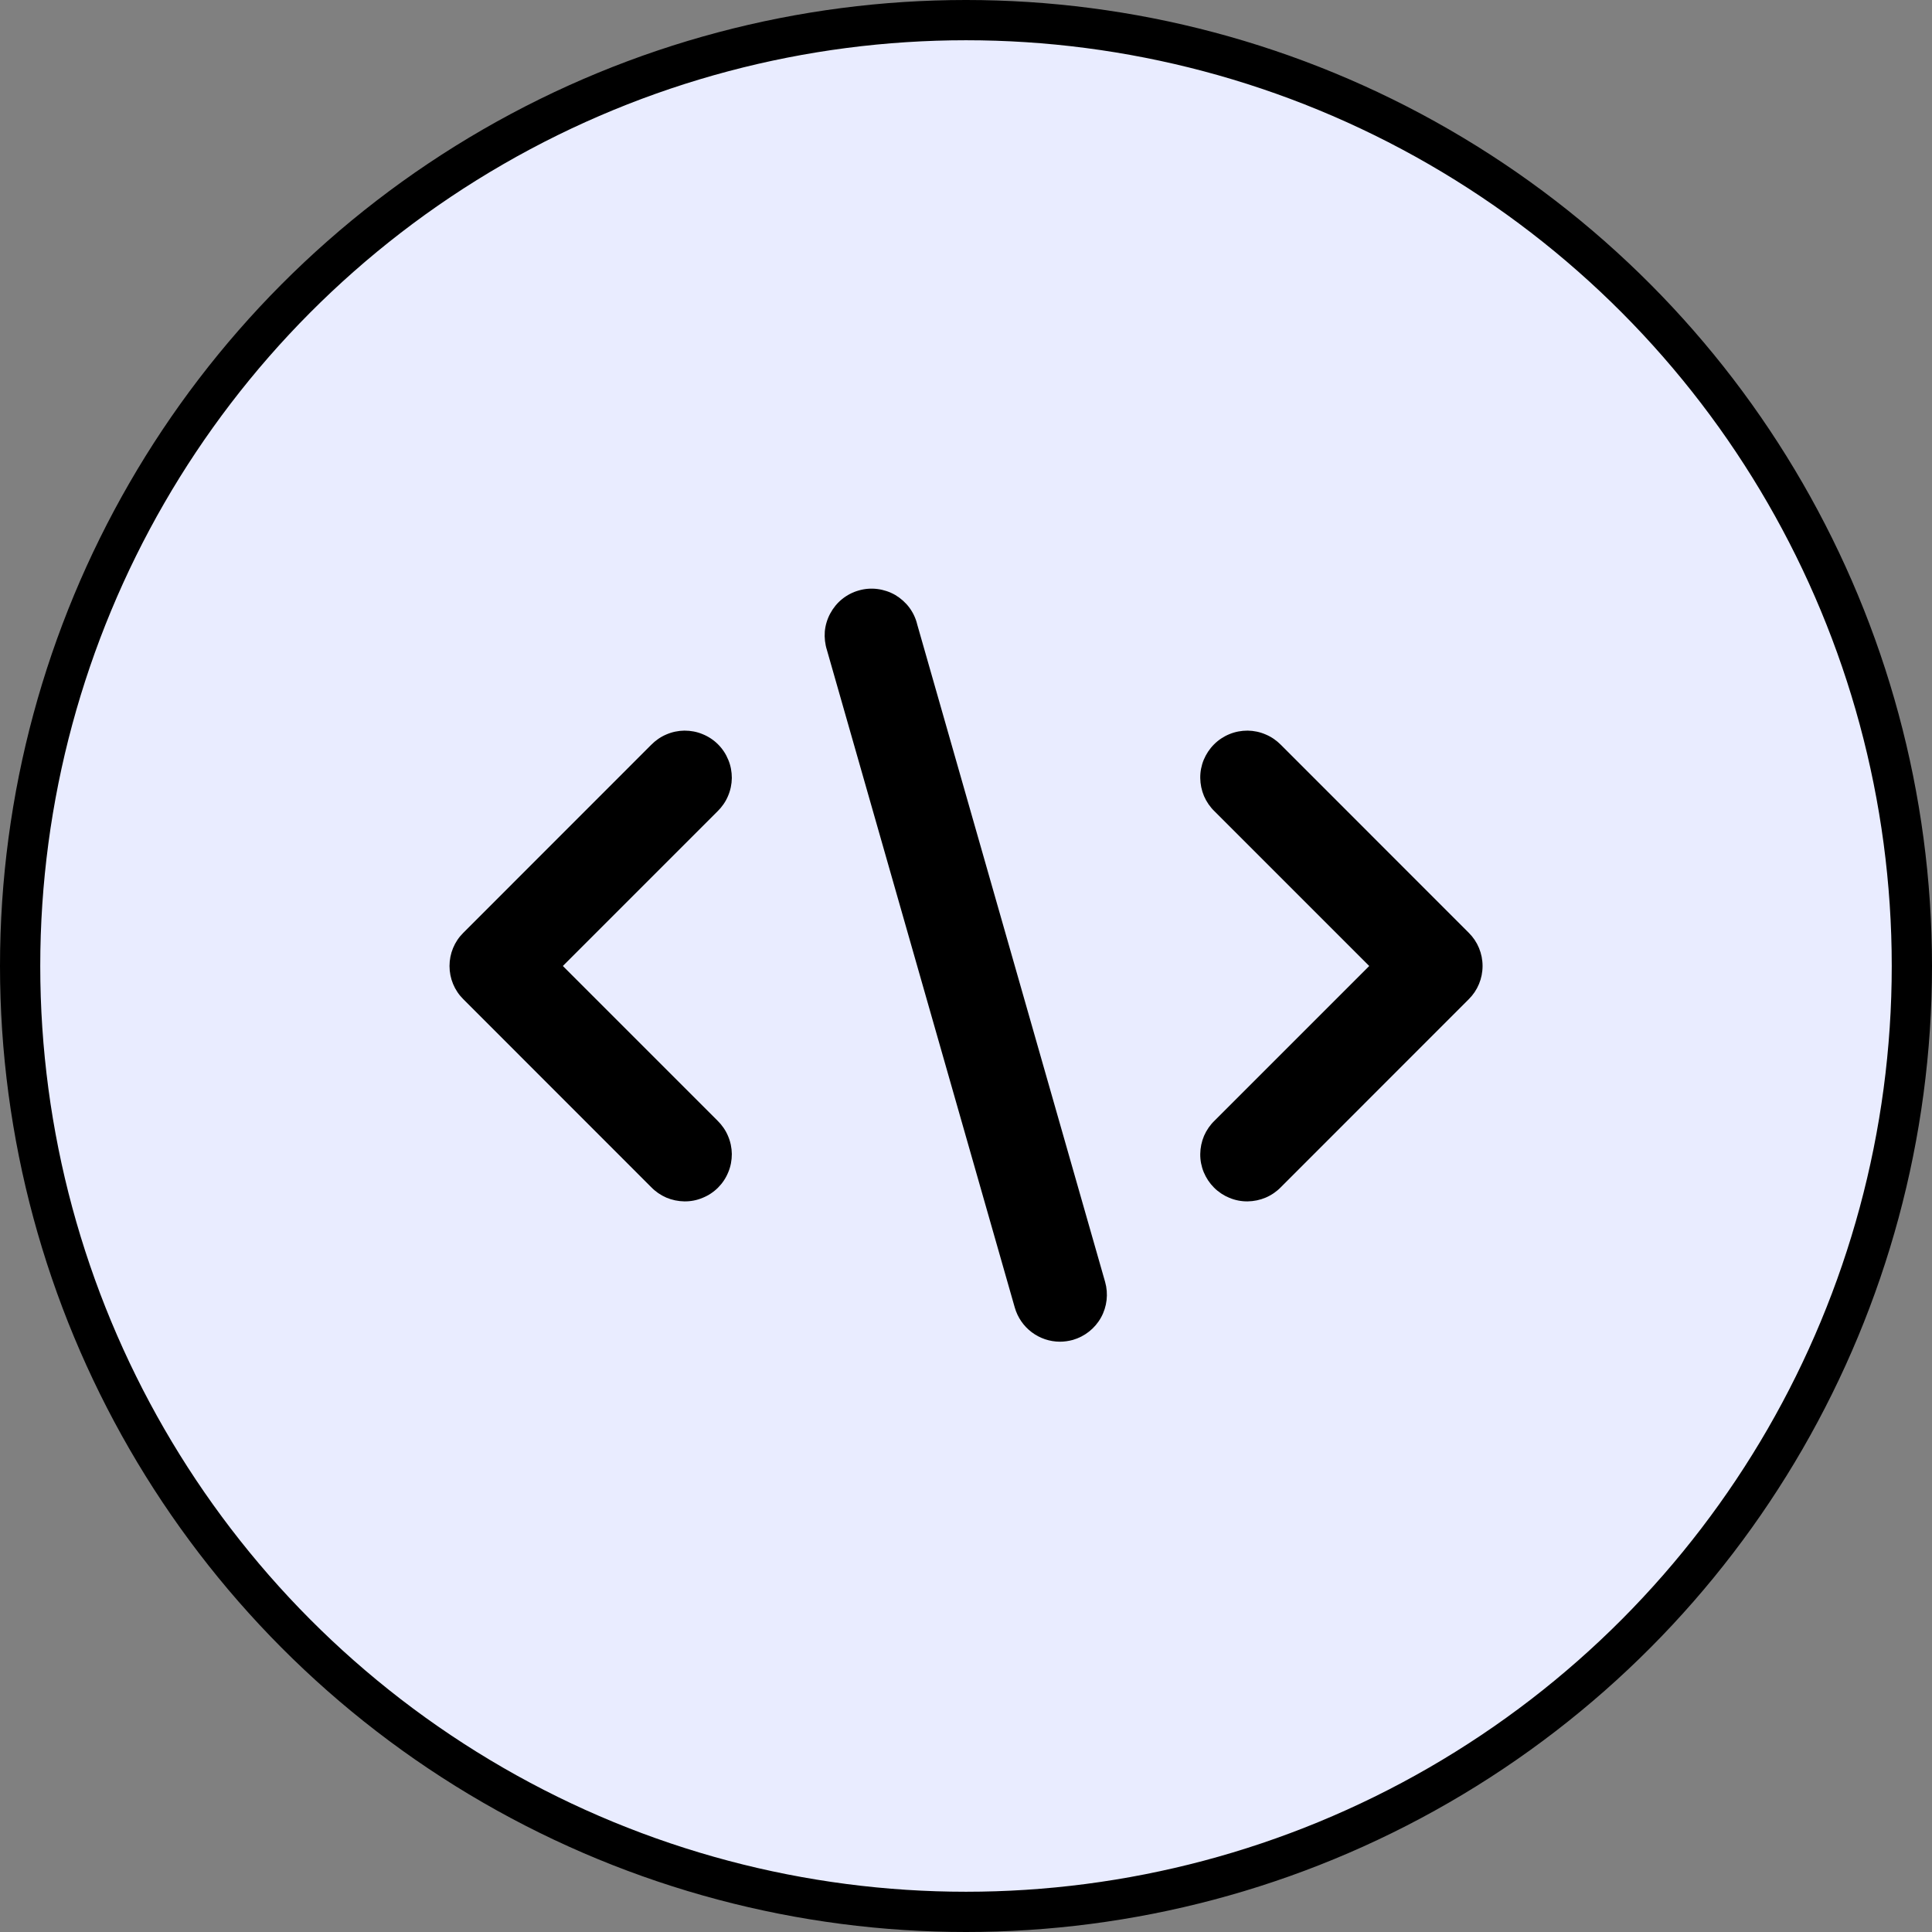 <svg width="24" height="24" viewBox="0 0 24 24" fill="none" xmlns="http://www.w3.org/2000/svg">
<rect x="0" y="0" width="24" height="24" fill="#808080" stroke="none"/>
<circle cx="12" cy="12" r="11.75" fill="#E9ECFF" stroke="black" stroke-width="0.5"/>
<g clip-path="url(#clip0_7131_184278)">
<path d="M18.246 12.412L15.913 14.746C15.859 14.802 15.795 14.846 15.723 14.877C15.652 14.907 15.576 14.923 15.498 14.924C15.421 14.925 15.344 14.91 15.272 14.88C15.201 14.851 15.136 14.808 15.081 14.753C15.026 14.698 14.983 14.633 14.953 14.561C14.924 14.49 14.909 14.413 14.91 14.335C14.911 14.258 14.927 14.181 14.957 14.11C14.988 14.039 15.032 13.975 15.088 13.921L17.009 12L15.088 10.079C15.032 10.025 14.988 9.961 14.957 9.89C14.927 9.819 14.911 9.742 14.91 9.665C14.909 9.587 14.924 9.51 14.953 9.439C14.983 9.367 15.026 9.302 15.081 9.247C15.136 9.192 15.201 9.149 15.272 9.12C15.344 9.09 15.421 9.076 15.498 9.076C15.576 9.077 15.652 9.093 15.723 9.124C15.795 9.154 15.859 9.199 15.913 9.254L18.246 11.588C18.356 11.697 18.417 11.845 18.417 12C18.417 12.155 18.356 12.303 18.246 12.412Z" fill="black"/>
<path d="M8.088 9.254C8.142 9.199 8.206 9.154 8.277 9.124C8.348 9.093 8.425 9.077 8.502 9.076C8.58 9.076 8.657 9.09 8.728 9.12C8.8 9.149 8.865 9.192 8.92 9.247C8.975 9.302 9.018 9.367 9.047 9.439C9.077 9.51 9.091 9.587 9.091 9.665C9.09 9.742 9.074 9.819 9.043 9.89C9.013 9.961 8.968 10.025 8.913 10.079L6.992 12L8.913 13.921C8.968 13.975 9.013 14.039 9.043 14.11C9.074 14.181 9.09 14.258 9.091 14.335C9.091 14.413 9.077 14.49 9.047 14.561C9.018 14.633 8.975 14.698 8.92 14.753C8.865 14.808 8.8 14.851 8.728 14.88C8.657 14.91 8.58 14.925 8.502 14.924C8.425 14.923 8.348 14.907 8.277 14.877C8.206 14.846 8.142 14.802 8.088 14.746L5.755 12.412C5.645 12.303 5.584 12.155 5.584 12C5.584 11.845 5.645 11.697 5.755 11.588L8.088 9.254Z" fill="black"/>
<path d="M11.394 7.757L13.728 15.924C13.77 16.072 13.752 16.232 13.677 16.367C13.602 16.502 13.476 16.602 13.327 16.645C13.275 16.659 13.221 16.667 13.167 16.667C13.04 16.667 12.917 16.625 12.816 16.549C12.715 16.473 12.641 16.365 12.606 16.243L10.273 8.077C10.249 8.002 10.24 7.923 10.246 7.845C10.253 7.767 10.276 7.691 10.313 7.622C10.35 7.553 10.4 7.491 10.461 7.442C10.522 7.393 10.592 7.356 10.668 7.335C10.743 7.313 10.822 7.307 10.9 7.317C10.978 7.327 11.053 7.352 11.121 7.391C11.188 7.431 11.248 7.484 11.295 7.546C11.342 7.609 11.376 7.681 11.394 7.757Z" fill="black"/>
</g>
<defs>
<clipPath id="clip0_7131_184278">
<rect width="14" height="14" fill="white" transform="translate(5 5)"/>
</clipPath>
</defs>
</svg>

